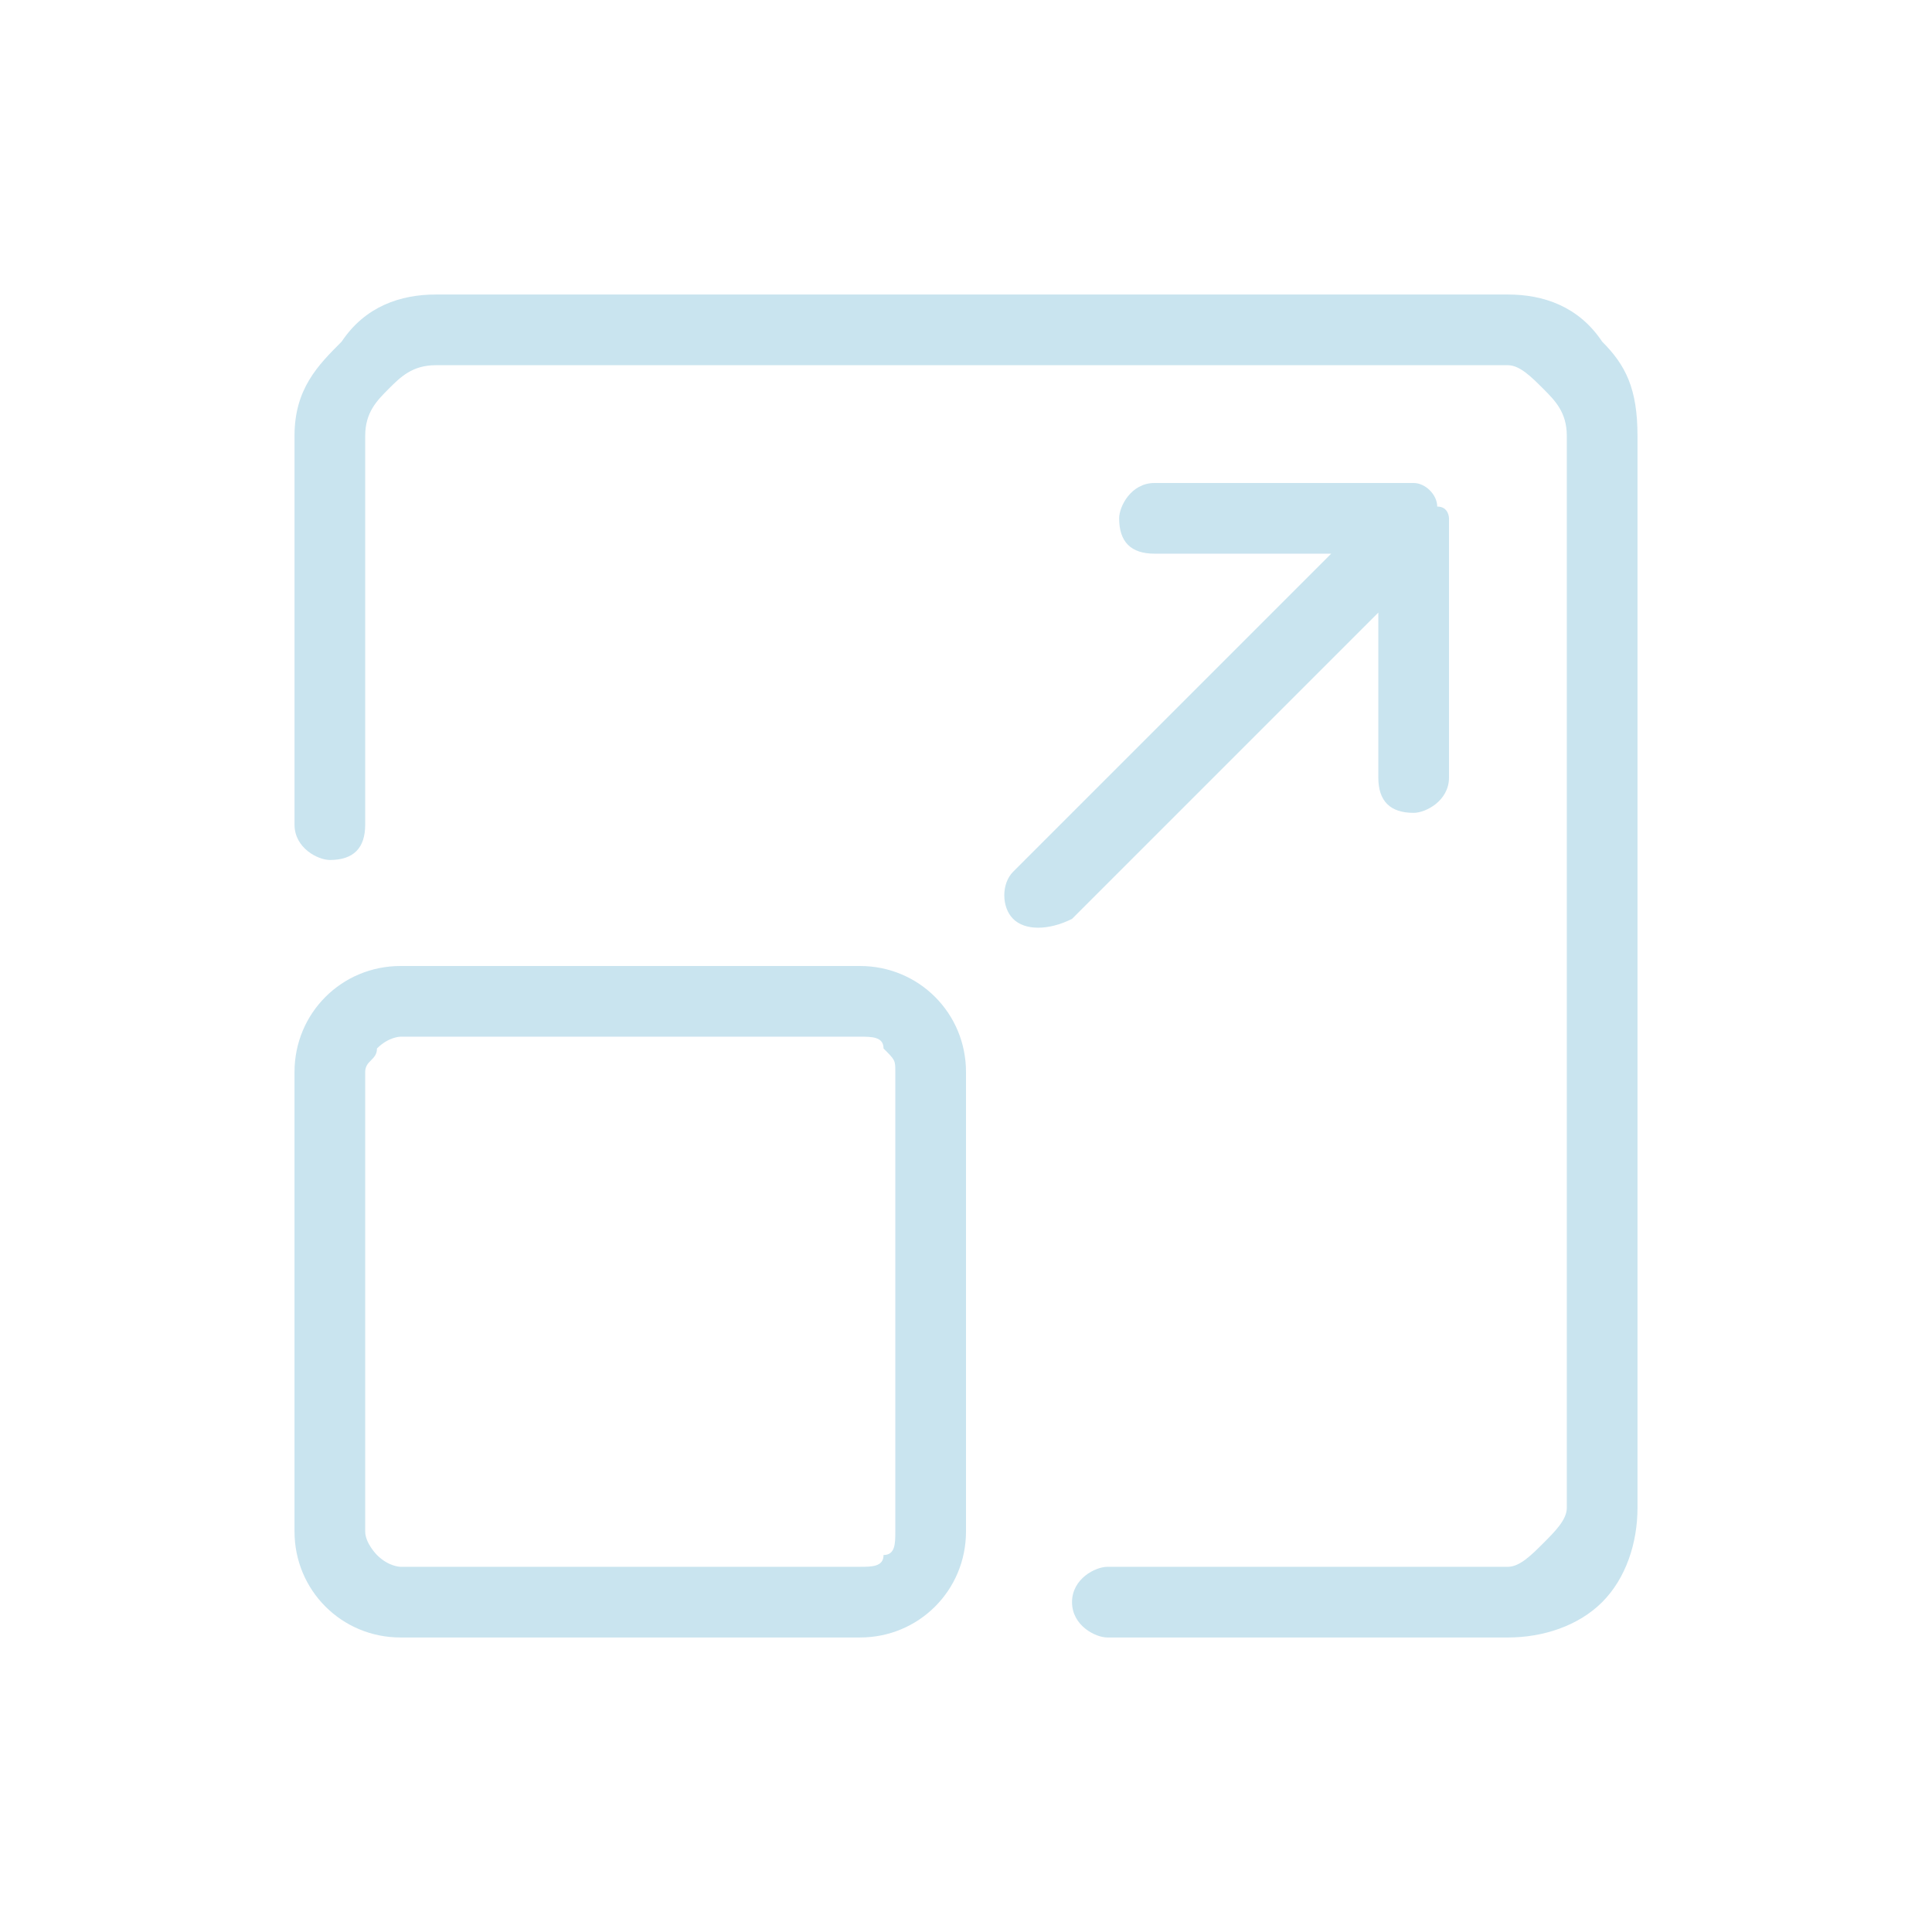 <?xml version="1.0" encoding="UTF-8"?>
<!DOCTYPE svg PUBLIC "-//W3C//DTD SVG 1.1//EN" "http://www.w3.org/Graphics/SVG/1.1/DTD/svg11.dtd">
<!-- Creator: CorelDRAW X7 -->
<svg xmlns="http://www.w3.org/2000/svg" xml:space="preserve" width="5.636mm" height="5.636mm" version="1.1" style="shape-rendering:geometricPrecision; text-rendering:geometricPrecision; image-rendering:optimizeQuality; fill-rule:evenodd; clip-rule:evenodd"
viewBox="0 0 164 164"
 xmlns:xlink="http://www.w3.org/1999/xlink">
 <defs>
  <style type="text/css">
   <![CDATA[
    .fil1 {fill:none}
    .fil0 {fill:#C9E4EF}
   ]]>
  </style>
 </defs>
 <g id="Слой_x0020_1">
  <path class="fil0" d="M31 70c0,2 -1,3 -3,3 -1,0 -3,-1 -3,-3l0 -33c0,-4 2,-6 4,-8 2,-3 5,-4 8,-4l91 0c3,0 6,1 8,4 2,2 3,4 3,8l0 91c0,3 -1,6 -3,8 -2,2 -5,3 -8,3l-34 0c-1,0 -3,-1 -3,-3 0,-2 2,-3 3,-3l34 0c1,0 2,-1 3,-2 1,-1 2,-2 2,-3l0 -91c0,-2 -1,-3 -2,-4 -1,-1 -2,-2 -3,-2l-91 0c-2,0 -3,1 -4,2 -1,1 -2,2 -2,4l0 33zm89 -29c1,0 2,1 2,2 1,0 1,1 1,1l0 22c0,2 -2,3 -3,3 -2,0 -3,-1 -3,-3l0 -14 -26 26c-2,1 -4,1 -5,0 -1,-1 -1,-3 0,-4l27 -27 -15 0c-2,0 -3,-1 -3,-3 0,-1 1,-3 3,-3l22 0zm-86 41l39 0c5,0 9,4 9,9l0 39c0,5 -4,9 -9,9l-39 0c-5,0 -9,-4 -9,-9l0 -39c0,-5 4,-9 9,-9zm39 6l-39 0c0,0 -1,0 -2,1 0,1 -1,1 -1,2l0 39c0,1 1,2 1,2 1,1 2,1 2,1l39 0c1,0 2,0 2,-1 1,0 1,-1 1,-2l0 -39c0,-1 0,-1 -1,-2 0,-1 -1,-1 -2,-1z"/>
  <rect class="fil1" width="164" height="164"/>
 </g>
</svg>
